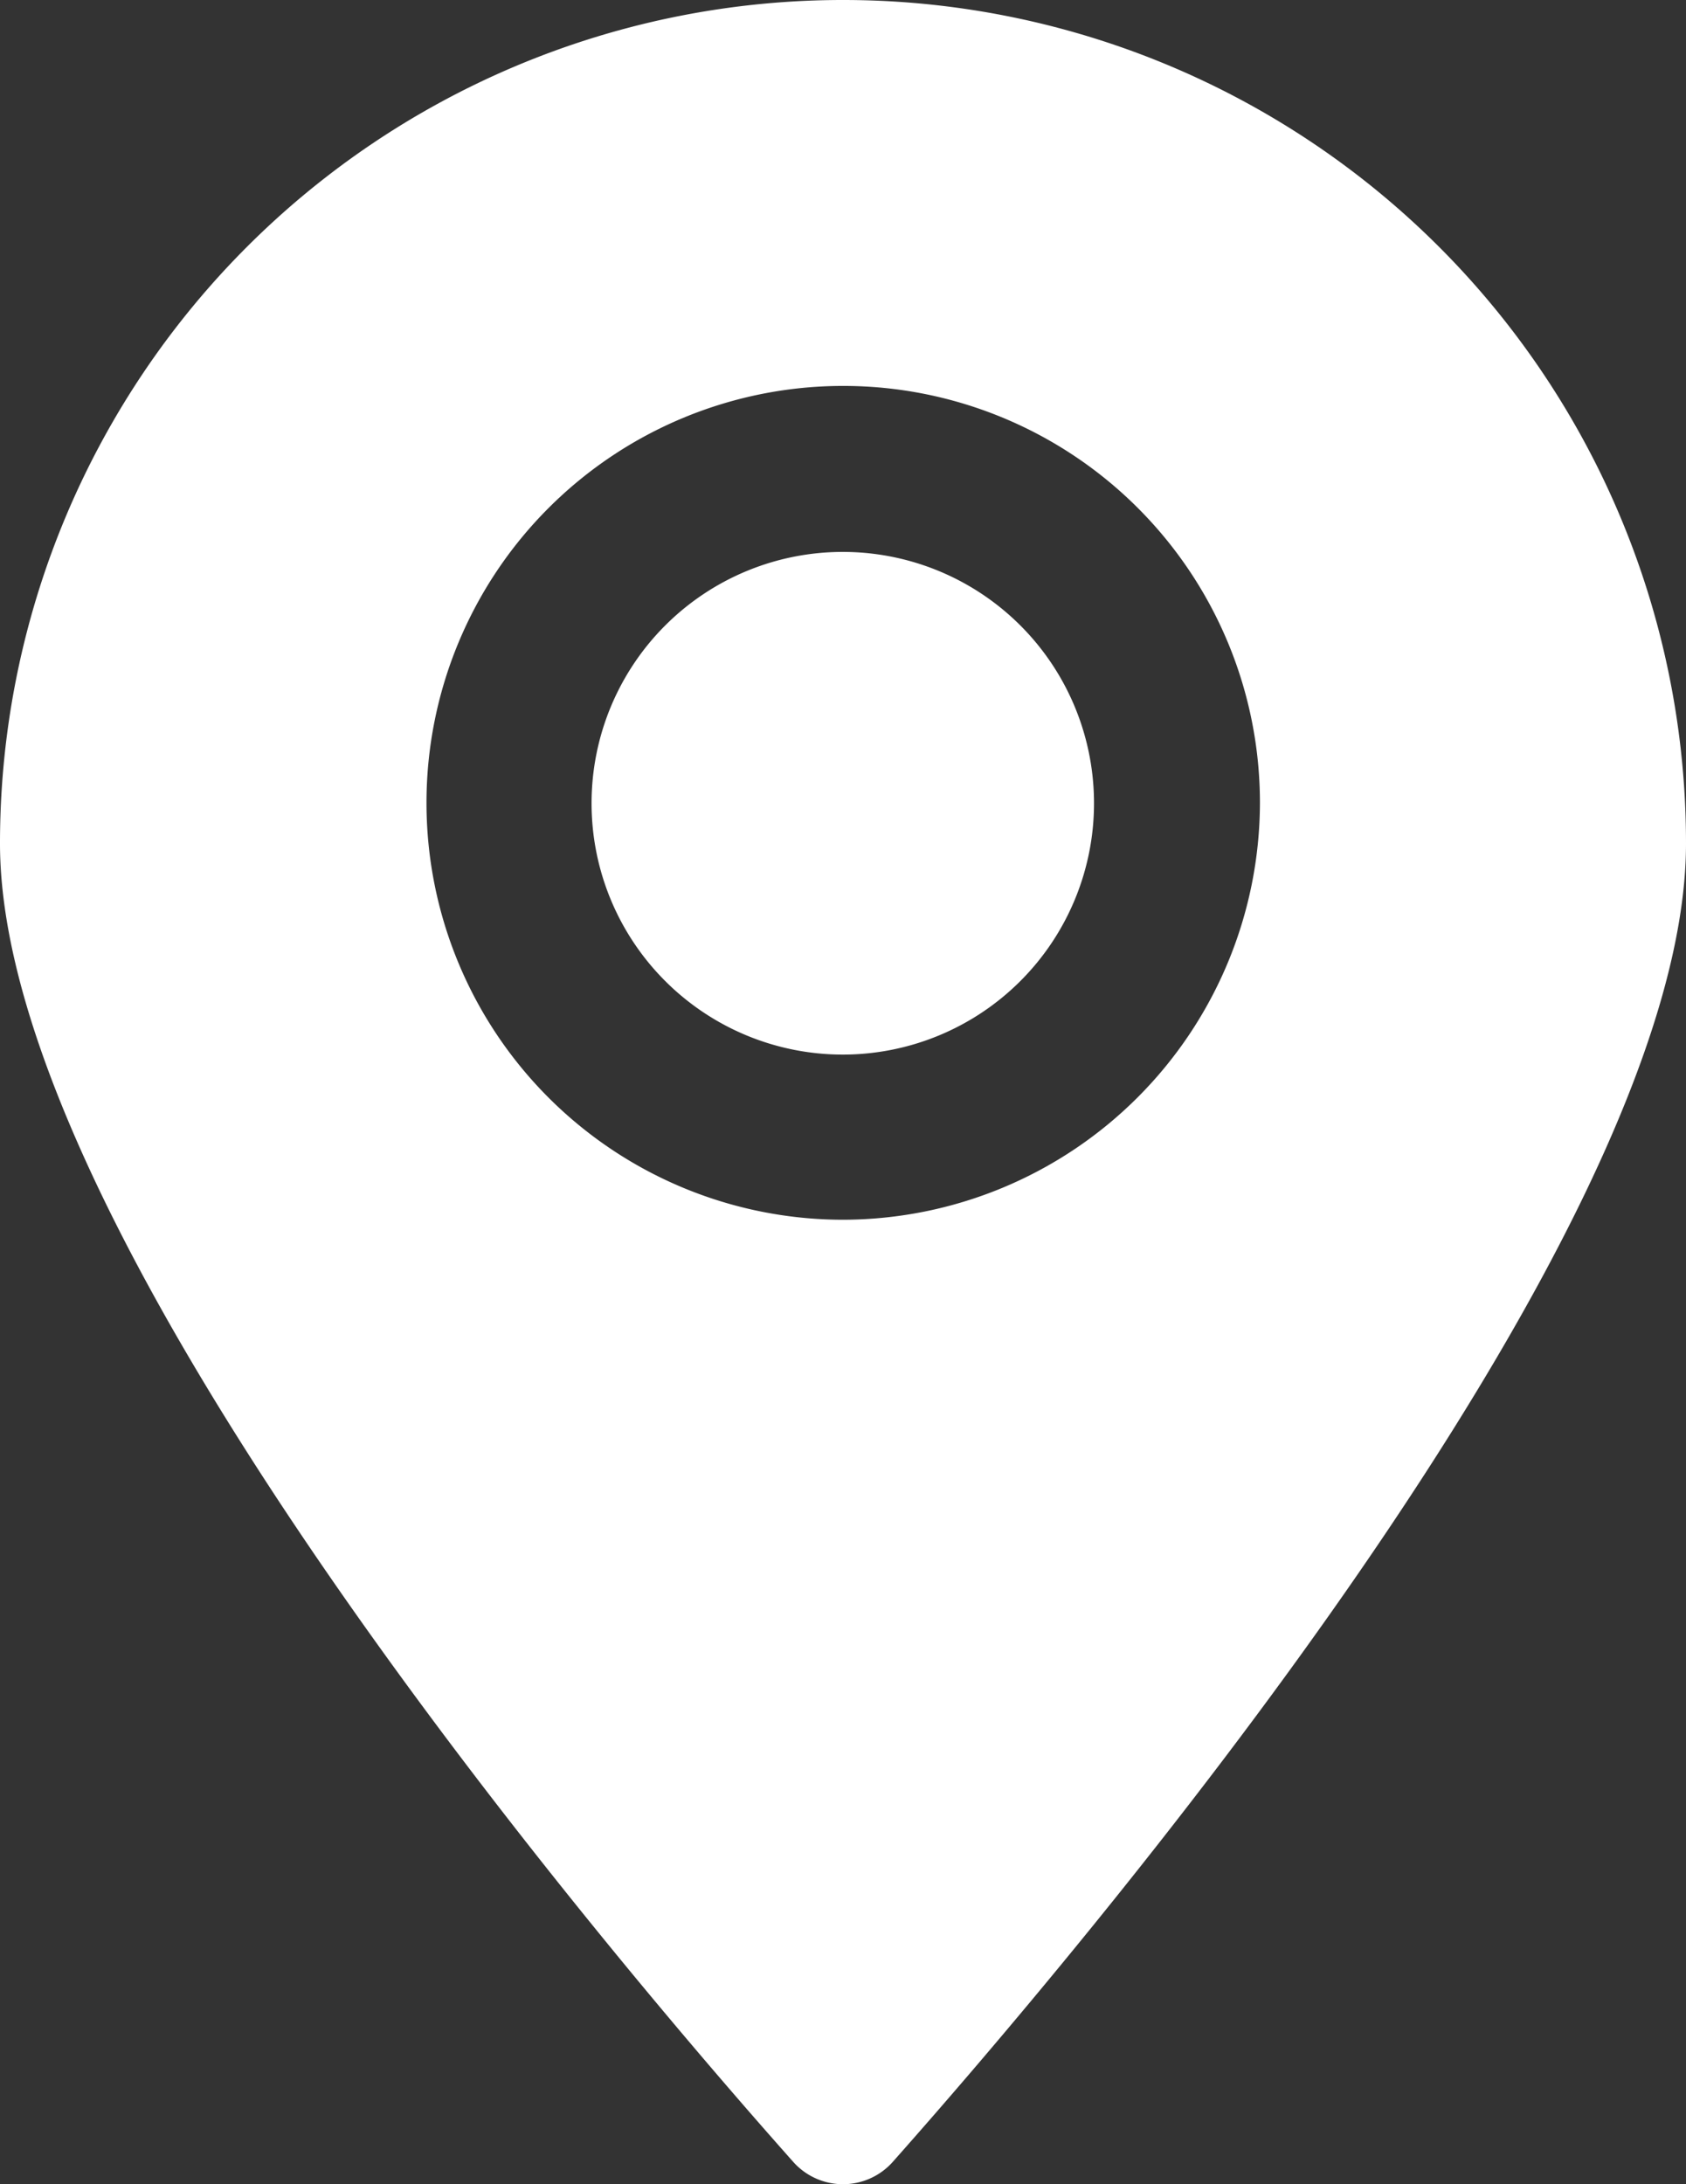 <?xml version="1.0" encoding="UTF-8"?>
<svg xmlns="http://www.w3.org/2000/svg" viewBox="0 0 39.73 51.45">
  <rect x="0" y="0" width="39.73" height="51.45" fill="#333333" stroke="none"/>
  <defs>
    <style>.cls-1{fill:#fff;}</style>
  </defs>
  <g id="Layer_2" data-name="Layer 2">
    <g id="Layer_1-2" data-name="Layer 1">
      <path class="cls-1" d="M19.86,13a5.92,5.92,0,1,0,5.92,5.92A5.92,5.92,0,0,0,19.86,13Z"></path>
      <path class="cls-1" d="M19.87,0A19.86,19.86,0,0,0,0,19.87c0,9.35,14.44,26.27,18.7,31.06a1.57,1.57,0,0,0,2.33,0c4.25-4.79,18.7-21.71,18.7-31.06A19.86,19.86,0,0,0,19.87,0Zm0,28.73a9.82,9.82,0,1,1,9.82-9.82A9.84,9.84,0,0,1,19.87,28.73Z"></path>
    </g>
  </g>
</svg>
